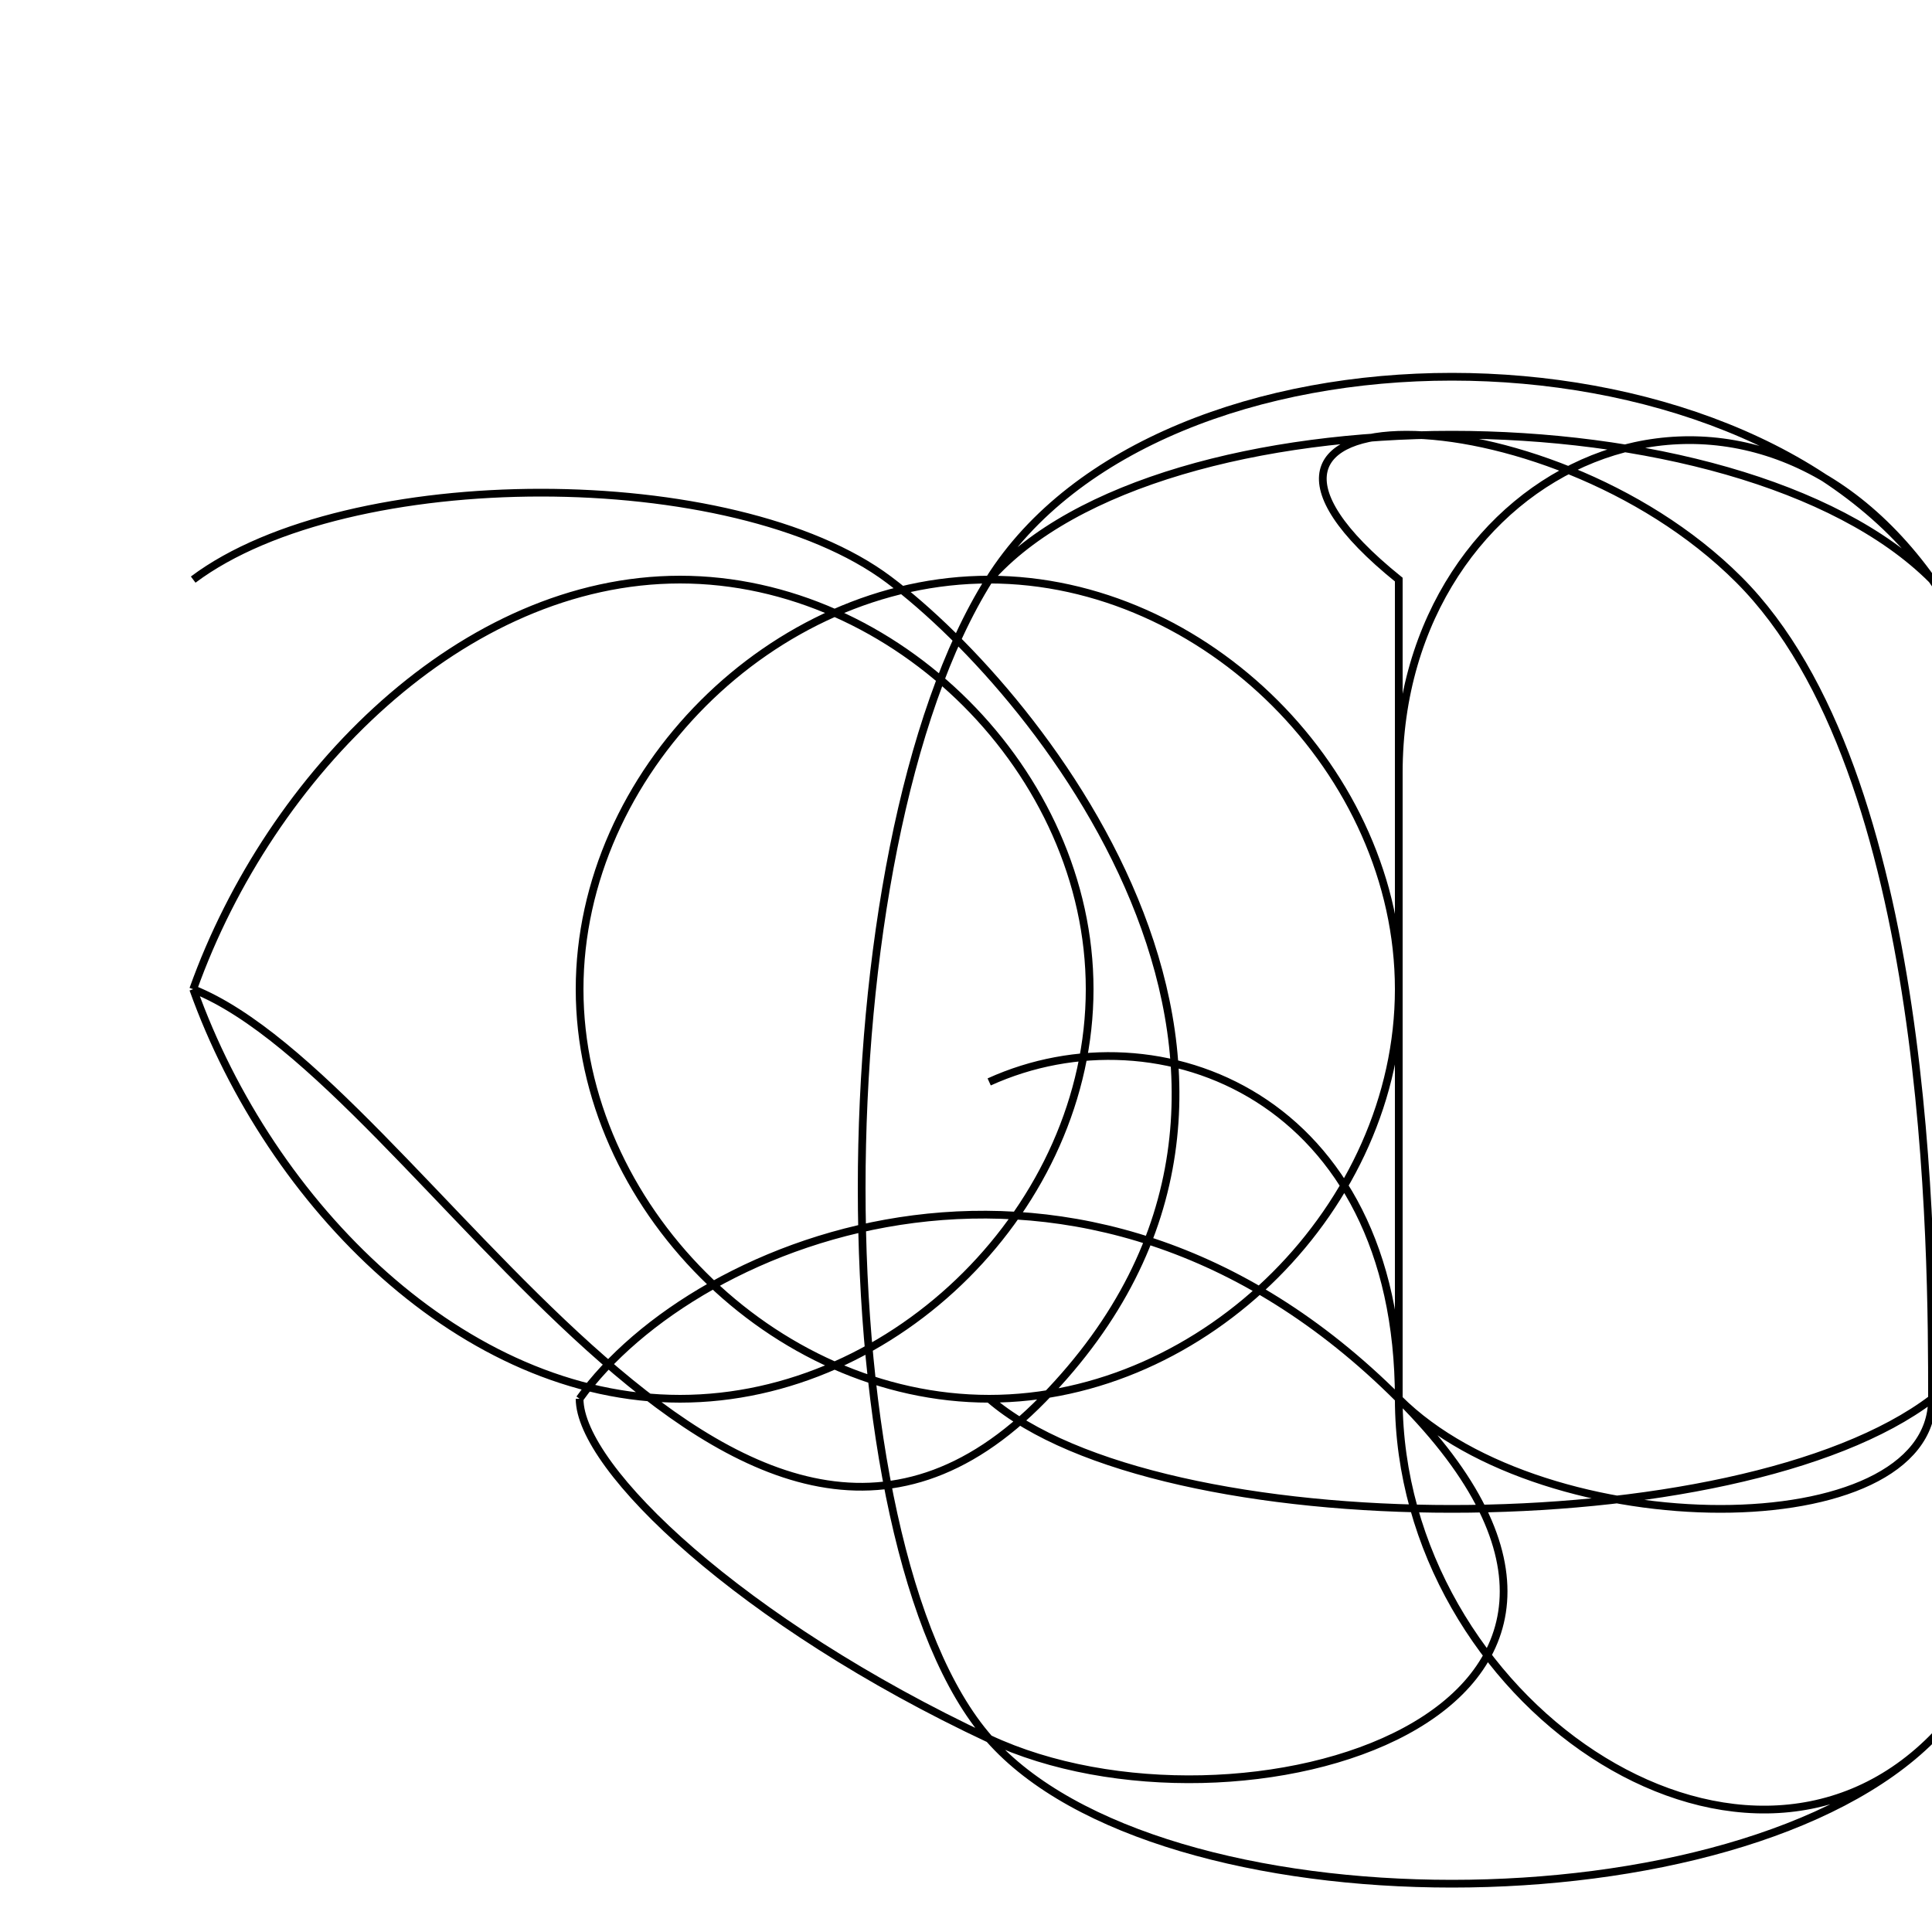 <!--

Generated by DrawGPT.
Free, open source, AI generated images in SVG, PNG, and HTML Canvas format.
https://drawgpt.ai

Created: 2023-09-27T03:23:54.403Z
Link: https://drawgpt.ai/prompt/86553/

-->
<svg xmlns="http://www.w3.org/2000/svg" xmlns:xlink="http://www.w3.org/1999/xlink" width="500" height="500"><defs/><g><path fill="none" stroke="#000" paint-order="fill stroke markers" d=" M 150 256 C 150 200 200 150 256 150 C 312 150 362 200 362 256 C 362 312 312 362 256 362 C 200 362 150 312 150 256 M 256 150 C 300 80 450 80 500 150 C 550 220 550 400 500 450 C 450 500 300 500 256 450 C 212 400 212 220 256 150 M 362 200 C 362 120 450 80 500 150 C 550 220 550 400 500 450 C 450 500 362 440 362 362 C 362 284 300 260 256 280 M 150 362 C 180 320 280 280 362 362 C 444 444 320 480 256 450 C 192 420 150 380 150 362 M 50 256 C 70 200 120 150 176 150 C 232 150 282 200 282 256 C 282 312 232 362 176 362 C 120 362 70 312 50 256 M 50 150 C 90 120 190 120 230 150 C 270 180 350 280 270 362 C 190 444 110 280 50 256 M 256 362 C 300 400 450 400 500 362 C 550 324 550 200 500 150 C 450 100 300 100 256 150 M 362 362 C 400 400 500 400 500 362 C 500 324 500 200 450 150 C 400 100 300 100 362 150 Z" stroke-miterlimit="10" stroke-width="2" stroke-dasharray=""/></g></svg>